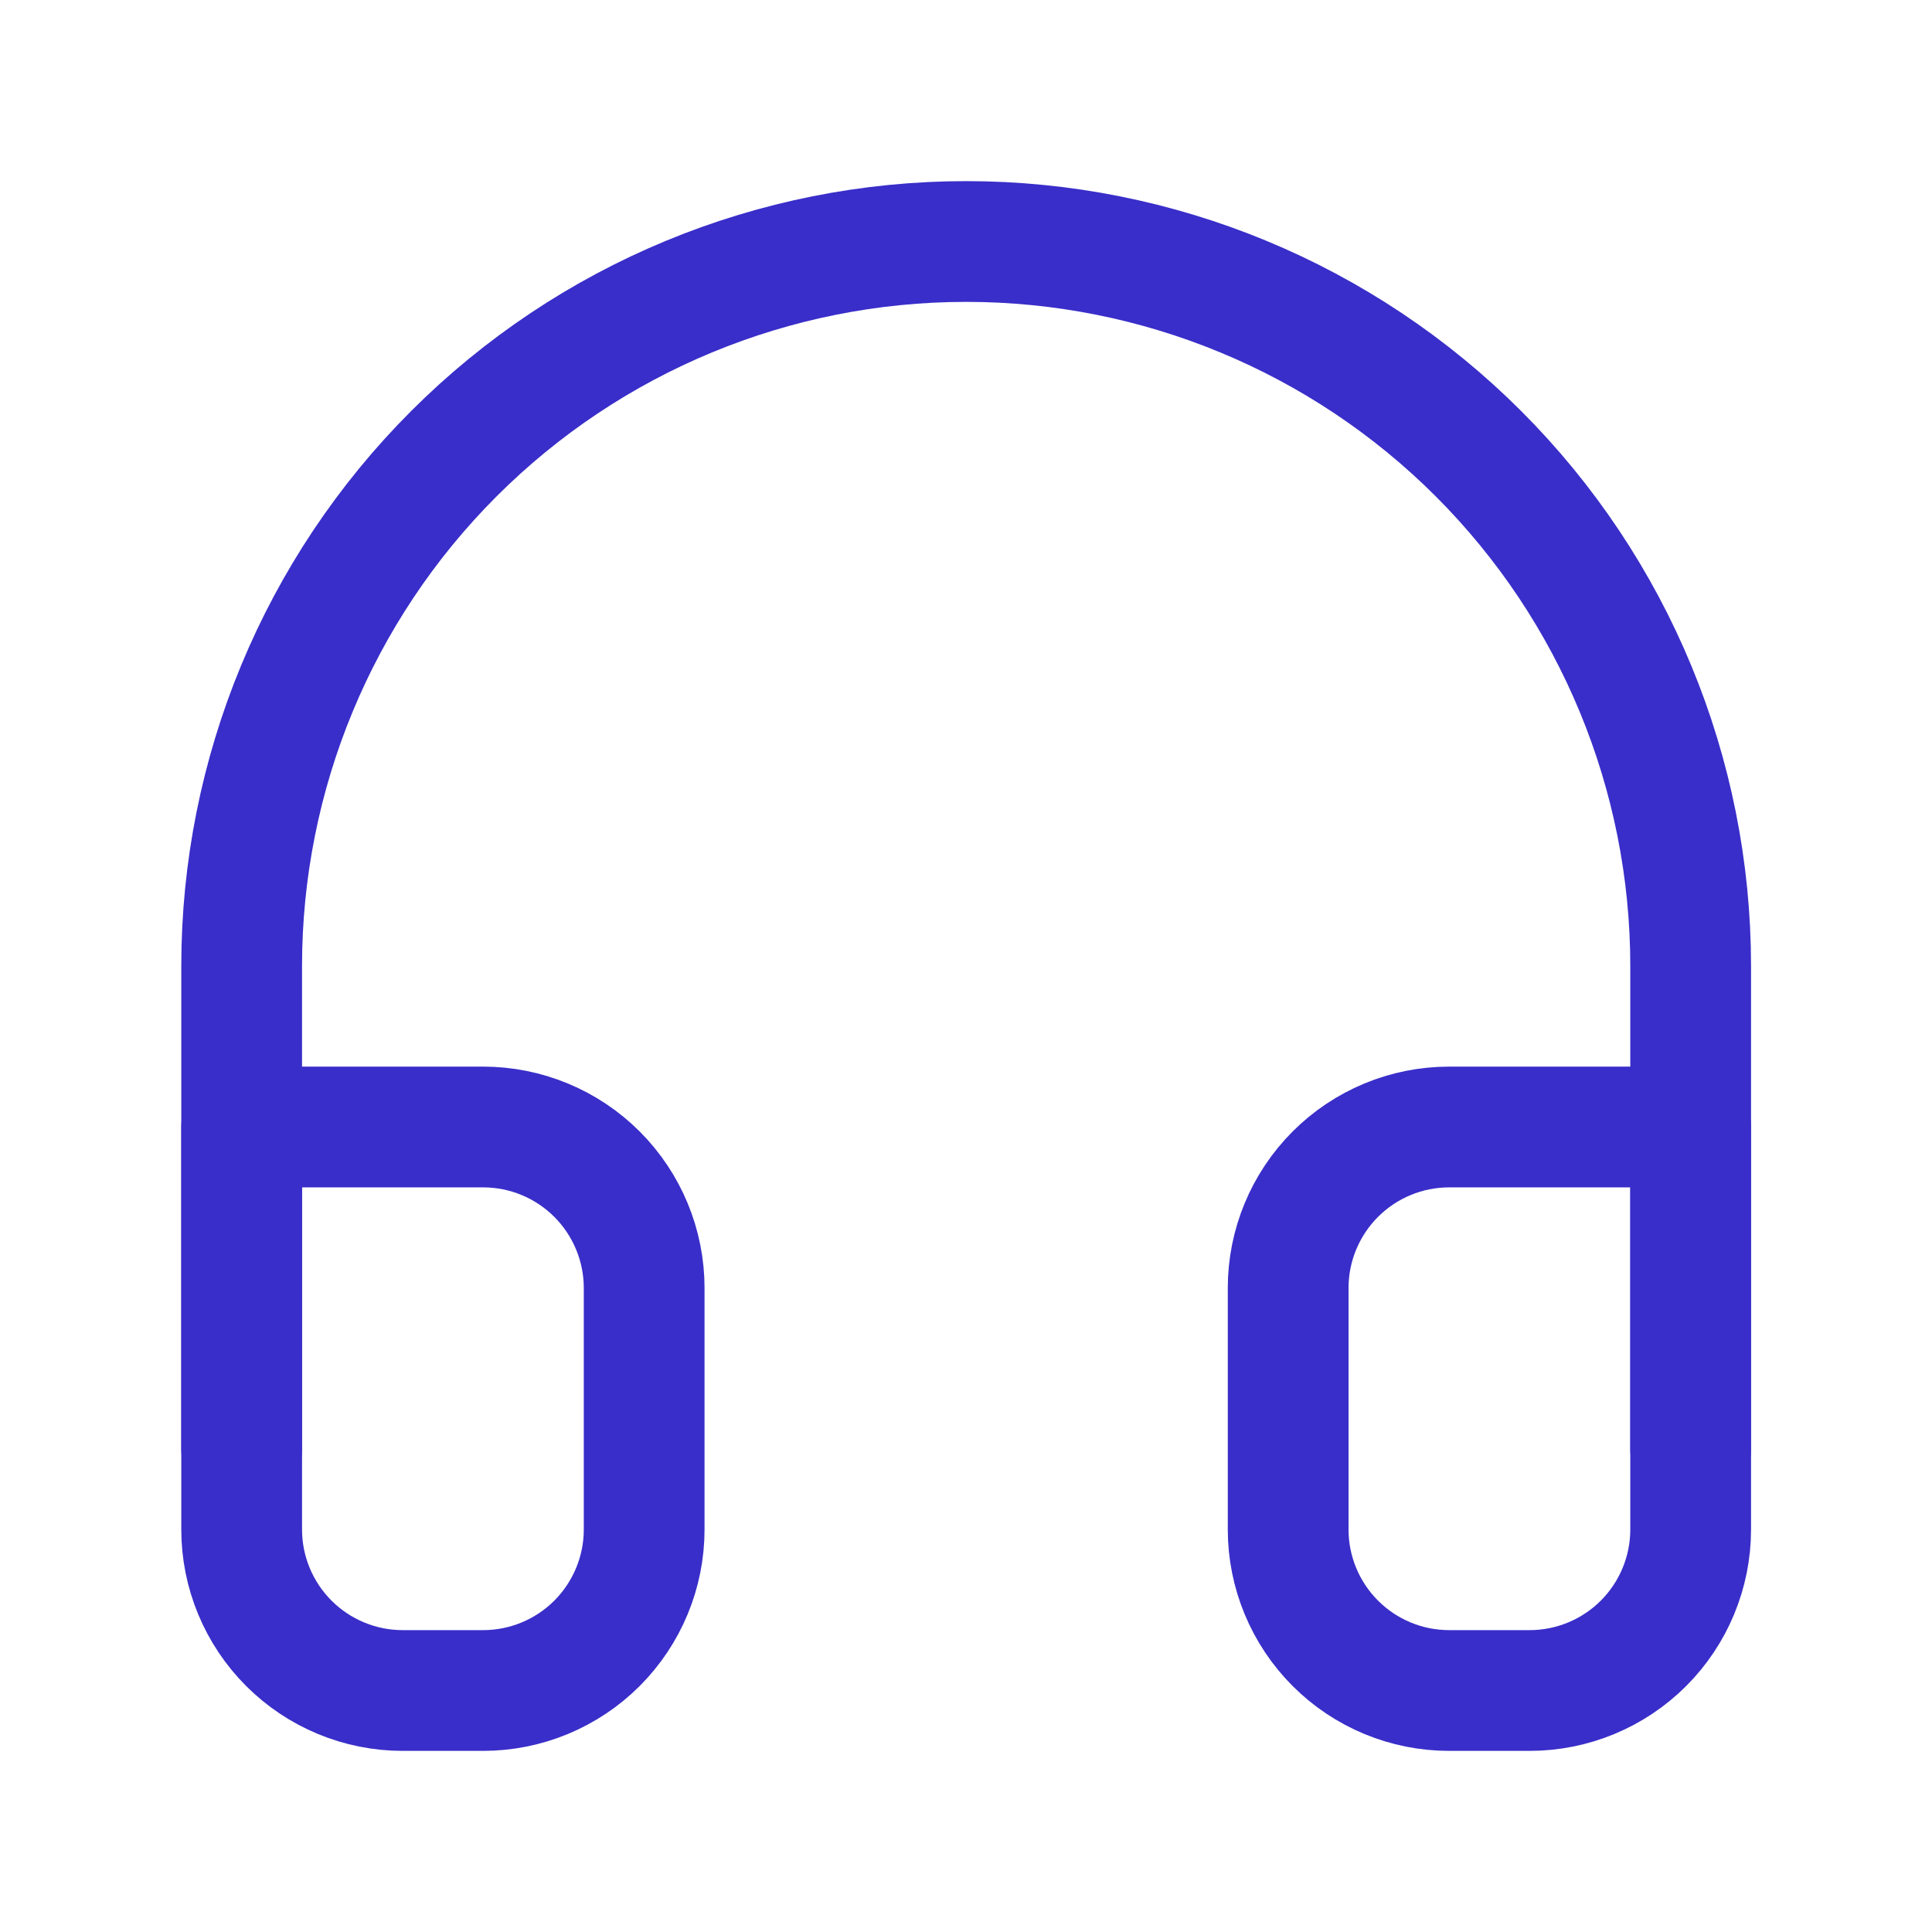 <?xml version="1.0" encoding="UTF-8"?>
<svg xmlns="http://www.w3.org/2000/svg" width="24" height="24" viewBox="0 0 24 24" fill="none">
  <path d="M3.002 18V12C3.002 9.613 3.95 7.324 5.638 5.636C7.326 3.948 9.615 3 12.002 3C14.389 3 16.678 3.948 18.366 5.636C20.054 7.324 21.002 9.613 21.002 12V18" stroke="#392EC9" stroke-width="1.5" stroke-linecap="round" stroke-linejoin="round"></path>
  <path d="M21.002 19C21.002 19.53 20.791 20.039 20.416 20.414C20.041 20.789 19.532 21 19.002 21H18.002C17.471 21 16.963 20.789 16.588 20.414C16.213 20.039 16.002 19.53 16.002 19V16C16.002 15.47 16.213 14.961 16.588 14.586C16.963 14.211 17.471 14 18.002 14H21.002V19ZM3.002 19C3.002 19.53 3.213 20.039 3.588 20.414C3.963 20.789 4.472 21 5.002 21H6.002C6.532 21 7.041 20.789 7.416 20.414C7.791 20.039 8.002 19.53 8.002 19V16C8.002 15.47 7.791 14.961 7.416 14.586C7.041 14.211 6.532 14 6.002 14H3.002V19Z" stroke="#392EC9" stroke-width="1.5" stroke-linecap="round" stroke-linejoin="round"></path>
</svg>
